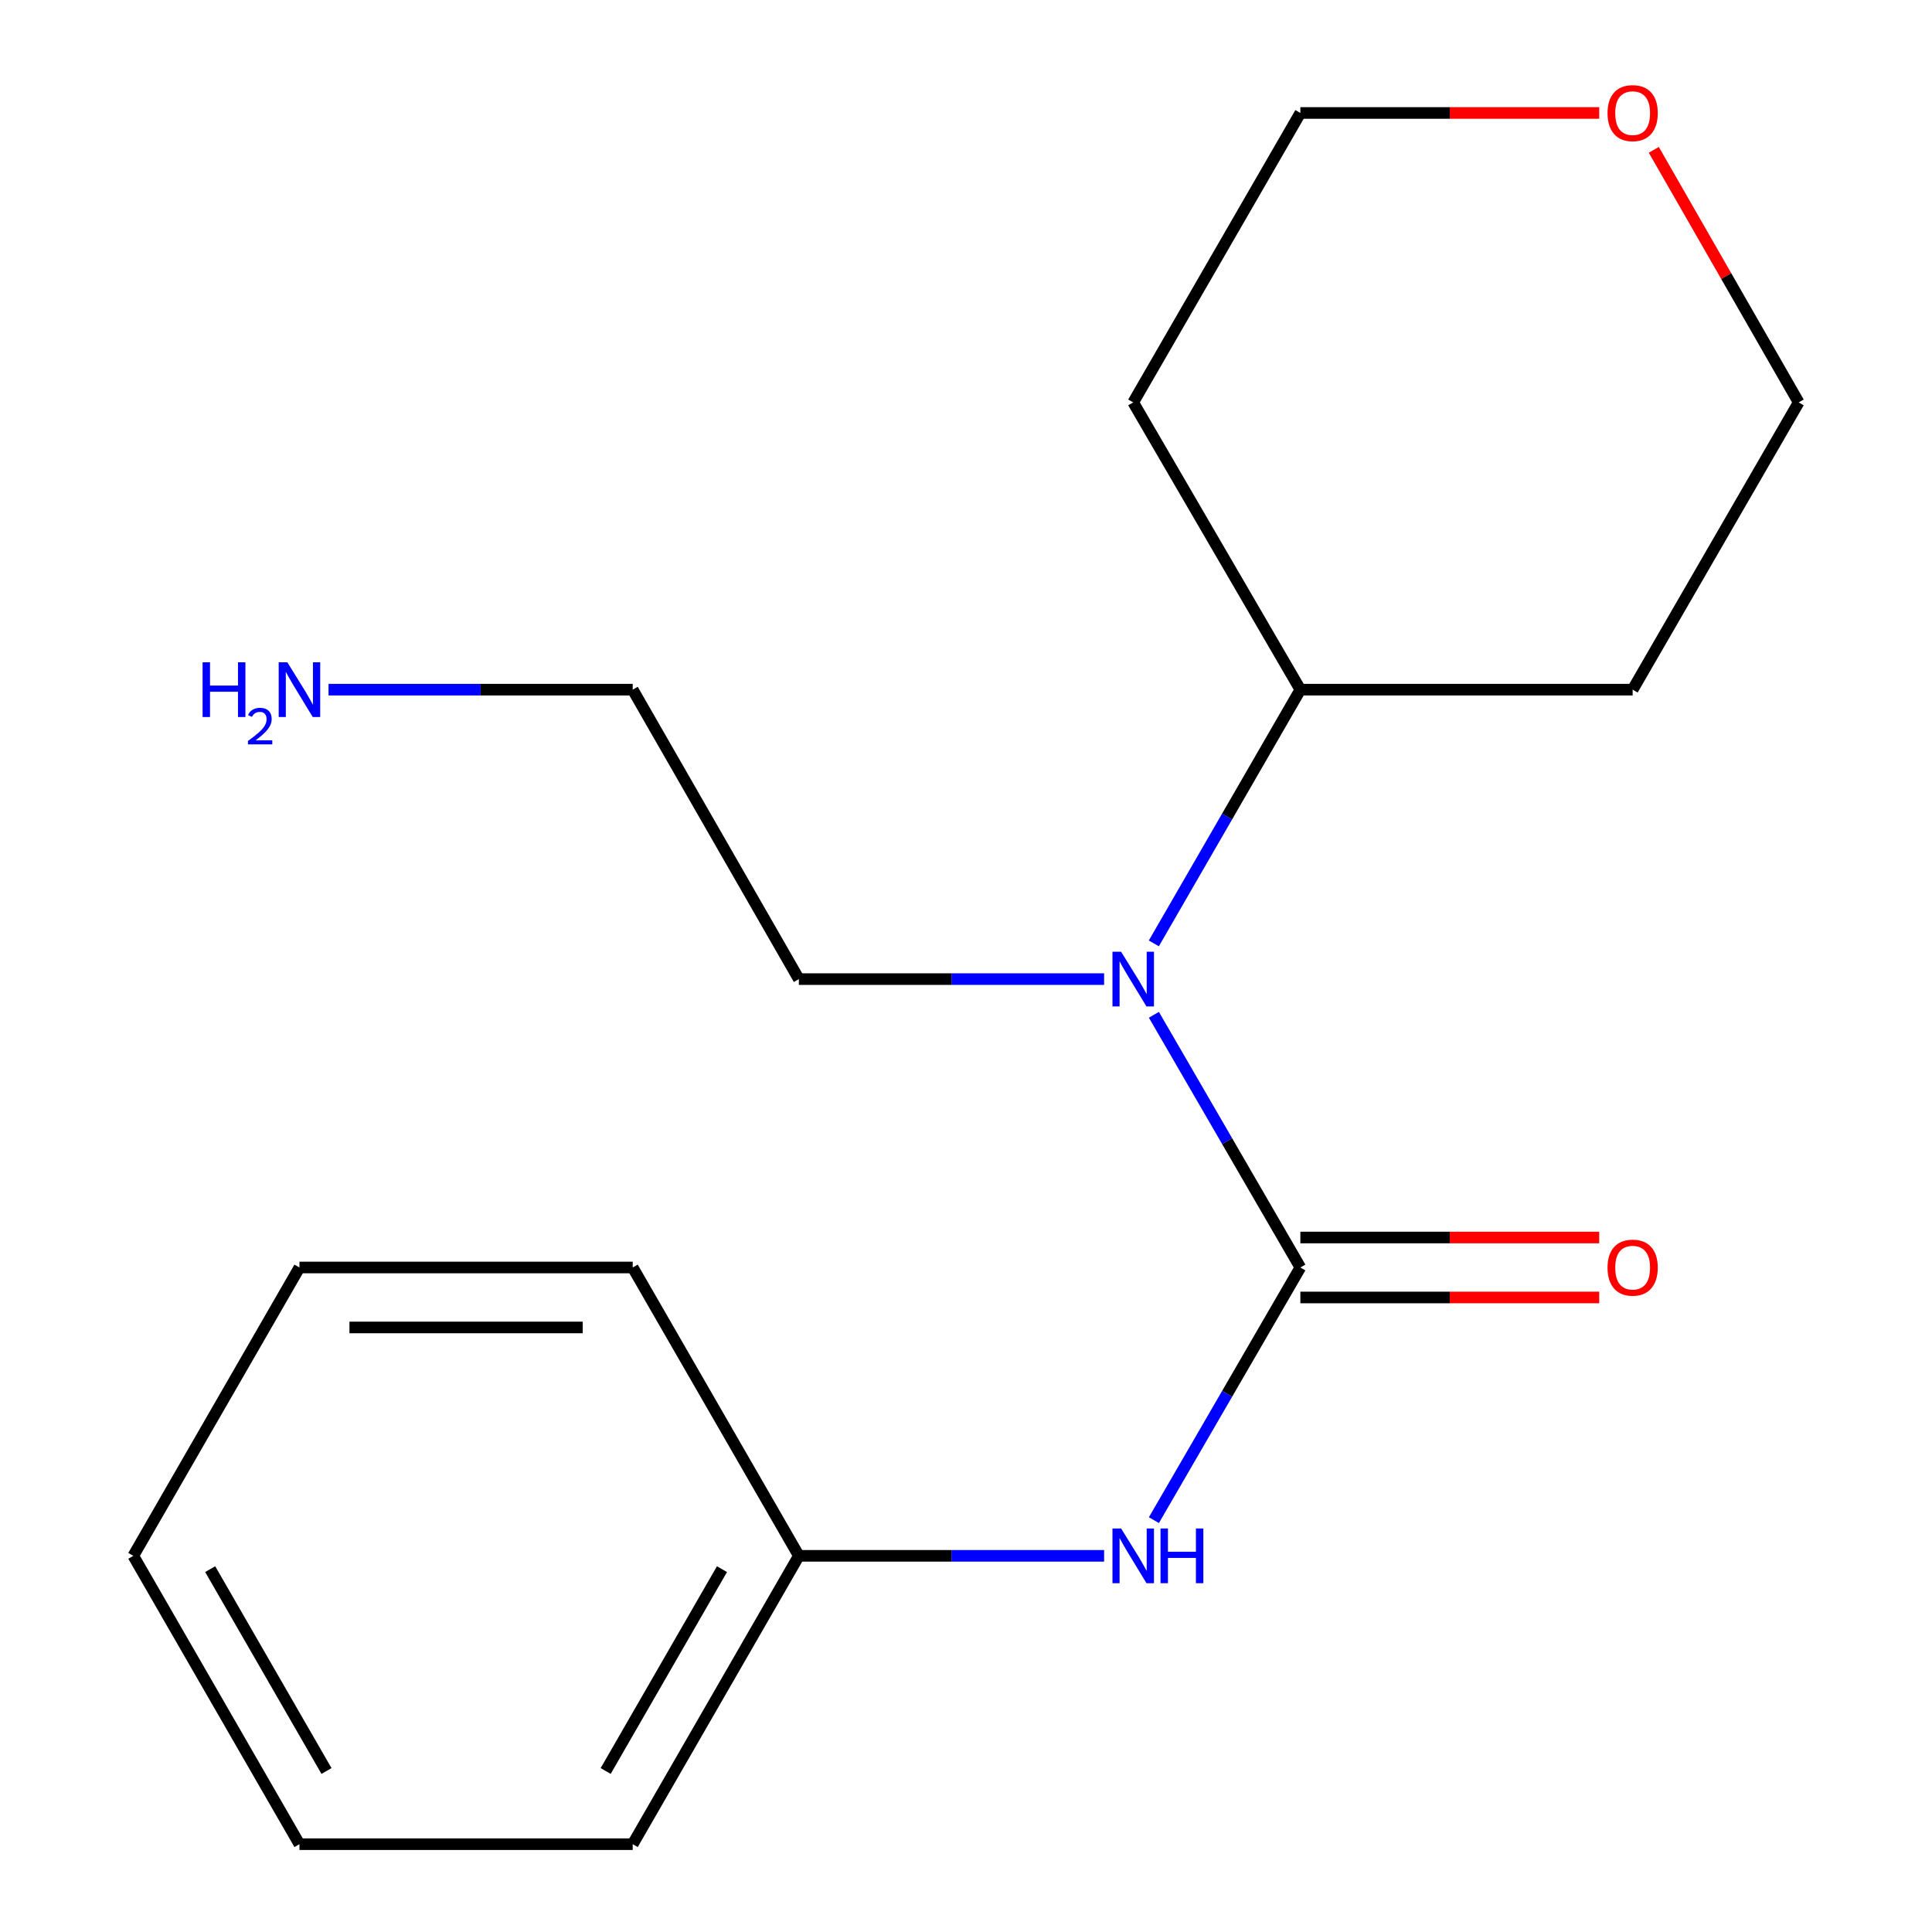 <?xml version='1.0' encoding='iso-8859-1'?>
<svg version='1.1' baseProfile='full'
              xmlns='http://www.w3.org/2000/svg'
                      xmlns:rdkit='http://www.rdkit.org/xml'
                      xmlns:xlink='http://www.w3.org/1999/xlink'
                  xml:space='preserve'
width='1000px' height='1000px' viewBox='0 0 1000 1000'>
<!-- END OF HEADER -->
<rect style='opacity:1.0;fill:#FFFFFF;stroke:none' width='1000' height='1000' x='0' y='0'> </rect>
<path class='bond-0' d='M 673.062,656.049 L 635.159,590.653' style='fill:none;fill-rule:evenodd;stroke:#000000;stroke-width:6px;stroke-linecap:butt;stroke-linejoin:miter;stroke-opacity:1' />
<path class='bond-0' d='M 635.159,590.653 L 597.255,525.257' style='fill:none;fill-rule:evenodd;stroke:#0000FF;stroke-width:6px;stroke-linecap:butt;stroke-linejoin:miter;stroke-opacity:1' />
<path class='bond-1' d='M 673.062,656.049 L 635.159,721.437' style='fill:none;fill-rule:evenodd;stroke:#000000;stroke-width:6px;stroke-linecap:butt;stroke-linejoin:miter;stroke-opacity:1' />
<path class='bond-1' d='M 635.159,721.437 L 597.256,786.825' style='fill:none;fill-rule:evenodd;stroke:#0000FF;stroke-width:6px;stroke-linecap:butt;stroke-linejoin:miter;stroke-opacity:1' />
<path class='bond-2' d='M 673.062,671.569 L 750.409,671.569' style='fill:none;fill-rule:evenodd;stroke:#000000;stroke-width:6px;stroke-linecap:butt;stroke-linejoin:miter;stroke-opacity:1' />
<path class='bond-2' d='M 750.409,671.569 L 827.756,671.569' style='fill:none;fill-rule:evenodd;stroke:#FF0000;stroke-width:6px;stroke-linecap:butt;stroke-linejoin:miter;stroke-opacity:1' />
<path class='bond-2' d='M 673.062,640.529 L 750.409,640.529' style='fill:none;fill-rule:evenodd;stroke:#000000;stroke-width:6px;stroke-linecap:butt;stroke-linejoin:miter;stroke-opacity:1' />
<path class='bond-2' d='M 750.409,640.529 L 827.756,640.529' style='fill:none;fill-rule:evenodd;stroke:#FF0000;stroke-width:6px;stroke-linecap:butt;stroke-linejoin:miter;stroke-opacity:1' />
<path class='bond-3' d='M 597.223,488.299 L 635.143,422.633' style='fill:none;fill-rule:evenodd;stroke:#0000FF;stroke-width:6px;stroke-linecap:butt;stroke-linejoin:miter;stroke-opacity:1' />
<path class='bond-3' d='M 635.143,422.633 L 673.062,356.966' style='fill:none;fill-rule:evenodd;stroke:#000000;stroke-width:6px;stroke-linecap:butt;stroke-linejoin:miter;stroke-opacity:1' />
<path class='bond-9' d='M 571.482,506.784 L 492.484,506.784' style='fill:none;fill-rule:evenodd;stroke:#0000FF;stroke-width:6px;stroke-linecap:butt;stroke-linejoin:miter;stroke-opacity:1' />
<path class='bond-9' d='M 492.484,506.784 L 413.486,506.784' style='fill:none;fill-rule:evenodd;stroke:#000000;stroke-width:6px;stroke-linecap:butt;stroke-linejoin:miter;stroke-opacity:1' />
<path class='bond-5' d='M 571.482,805.297 L 492.484,805.297' style='fill:none;fill-rule:evenodd;stroke:#0000FF;stroke-width:6px;stroke-linecap:butt;stroke-linejoin:miter;stroke-opacity:1' />
<path class='bond-5' d='M 492.484,805.297 L 413.486,805.297' style='fill:none;fill-rule:evenodd;stroke:#000000;stroke-width:6px;stroke-linecap:butt;stroke-linejoin:miter;stroke-opacity:1' />
<path class='bond-6' d='M 673.062,356.966 L 845.056,356.966' style='fill:none;fill-rule:evenodd;stroke:#000000;stroke-width:6px;stroke-linecap:butt;stroke-linejoin:miter;stroke-opacity:1' />
<path class='bond-7' d='M 673.062,356.966 L 586.548,208.287' style='fill:none;fill-rule:evenodd;stroke:#000000;stroke-width:6px;stroke-linecap:butt;stroke-linejoin:miter;stroke-opacity:1' />
<path class='bond-4' d='M 827.756,58.47 L 750.409,58.47' style='fill:none;fill-rule:evenodd;stroke:#FF0000;stroke-width:6px;stroke-linecap:butt;stroke-linejoin:miter;stroke-opacity:1' />
<path class='bond-4' d='M 750.409,58.47 L 673.062,58.47' style='fill:none;fill-rule:evenodd;stroke:#000000;stroke-width:6px;stroke-linecap:butt;stroke-linejoin:miter;stroke-opacity:1' />
<path class='bond-18' d='M 856,77.548 L 893.5,142.918' style='fill:none;fill-rule:evenodd;stroke:#FF0000;stroke-width:6px;stroke-linecap:butt;stroke-linejoin:miter;stroke-opacity:1' />
<path class='bond-18' d='M 893.5,142.918 L 931,208.287' style='fill:none;fill-rule:evenodd;stroke:#000000;stroke-width:6px;stroke-linecap:butt;stroke-linejoin:miter;stroke-opacity:1' />
<path class='bond-13' d='M 413.486,805.297 L 327.489,954.545' style='fill:none;fill-rule:evenodd;stroke:#000000;stroke-width:6px;stroke-linecap:butt;stroke-linejoin:miter;stroke-opacity:1' />
<path class='bond-13' d='M 373.692,812.188 L 313.495,916.662' style='fill:none;fill-rule:evenodd;stroke:#000000;stroke-width:6px;stroke-linecap:butt;stroke-linejoin:miter;stroke-opacity:1' />
<path class='bond-14' d='M 413.486,805.297 L 327.489,656.049' style='fill:none;fill-rule:evenodd;stroke:#000000;stroke-width:6px;stroke-linecap:butt;stroke-linejoin:miter;stroke-opacity:1' />
<path class='bond-10' d='M 845.056,356.966 L 931,208.287' style='fill:none;fill-rule:evenodd;stroke:#000000;stroke-width:6px;stroke-linecap:butt;stroke-linejoin:miter;stroke-opacity:1' />
<path class='bond-11' d='M 586.548,208.287 L 673.062,58.47' style='fill:none;fill-rule:evenodd;stroke:#000000;stroke-width:6px;stroke-linecap:butt;stroke-linejoin:miter;stroke-opacity:1' />
<path class='bond-8' d='M 170.048,356.966 L 248.769,356.966' style='fill:none;fill-rule:evenodd;stroke:#0000FF;stroke-width:6px;stroke-linecap:butt;stroke-linejoin:miter;stroke-opacity:1' />
<path class='bond-8' d='M 248.769,356.966 L 327.489,356.966' style='fill:none;fill-rule:evenodd;stroke:#000000;stroke-width:6px;stroke-linecap:butt;stroke-linejoin:miter;stroke-opacity:1' />
<path class='bond-12' d='M 413.486,506.784 L 327.489,356.966' style='fill:none;fill-rule:evenodd;stroke:#000000;stroke-width:6px;stroke-linecap:butt;stroke-linejoin:miter;stroke-opacity:1' />
<path class='bond-16' d='M 327.489,954.545 L 154.996,954.545' style='fill:none;fill-rule:evenodd;stroke:#000000;stroke-width:6px;stroke-linecap:butt;stroke-linejoin:miter;stroke-opacity:1' />
<path class='bond-15' d='M 327.489,656.049 L 154.996,656.049' style='fill:none;fill-rule:evenodd;stroke:#000000;stroke-width:6px;stroke-linecap:butt;stroke-linejoin:miter;stroke-opacity:1' />
<path class='bond-15' d='M 301.615,687.089 L 180.87,687.089' style='fill:none;fill-rule:evenodd;stroke:#000000;stroke-width:6px;stroke-linecap:butt;stroke-linejoin:miter;stroke-opacity:1' />
<path class='bond-17' d='M 154.996,656.049 L 68.999,805.297' style='fill:none;fill-rule:evenodd;stroke:#000000;stroke-width:6px;stroke-linecap:butt;stroke-linejoin:miter;stroke-opacity:1' />
<path class='bond-19' d='M 154.996,954.545 L 68.999,805.297' style='fill:none;fill-rule:evenodd;stroke:#000000;stroke-width:6px;stroke-linecap:butt;stroke-linejoin:miter;stroke-opacity:1' />
<path class='bond-19' d='M 168.991,916.662 L 108.793,812.188' style='fill:none;fill-rule:evenodd;stroke:#000000;stroke-width:6px;stroke-linecap:butt;stroke-linejoin:miter;stroke-opacity:1' />
<path  class='atom-1' d='M 580.288 492.624
L 589.568 507.624
Q 590.488 509.104, 591.968 511.784
Q 593.448 514.464, 593.528 514.624
L 593.528 492.624
L 597.288 492.624
L 597.288 520.944
L 593.408 520.944
L 583.448 504.544
Q 582.288 502.624, 581.048 500.424
Q 579.848 498.224, 579.488 497.544
L 579.488 520.944
L 575.808 520.944
L 575.808 492.624
L 580.288 492.624
' fill='#0000FF'/>
<path  class='atom-2' d='M 580.288 791.137
L 589.568 806.137
Q 590.488 807.617, 591.968 810.297
Q 593.448 812.977, 593.528 813.137
L 593.528 791.137
L 597.288 791.137
L 597.288 819.457
L 593.408 819.457
L 583.448 803.057
Q 582.288 801.137, 581.048 798.937
Q 579.848 796.737, 579.488 796.057
L 579.488 819.457
L 575.808 819.457
L 575.808 791.137
L 580.288 791.137
' fill='#0000FF'/>
<path  class='atom-2' d='M 600.688 791.137
L 604.528 791.137
L 604.528 803.177
L 619.008 803.177
L 619.008 791.137
L 622.848 791.137
L 622.848 819.457
L 619.008 819.457
L 619.008 806.377
L 604.528 806.377
L 604.528 819.457
L 600.688 819.457
L 600.688 791.137
' fill='#0000FF'/>
<path  class='atom-3' d='M 832.056 656.129
Q 832.056 649.329, 835.416 645.529
Q 838.776 641.729, 845.056 641.729
Q 851.336 641.729, 854.696 645.529
Q 858.056 649.329, 858.056 656.129
Q 858.056 663.009, 854.656 666.929
Q 851.256 670.809, 845.056 670.809
Q 838.816 670.809, 835.416 666.929
Q 832.056 663.049, 832.056 656.129
M 845.056 667.609
Q 849.376 667.609, 851.696 664.729
Q 854.056 661.809, 854.056 656.129
Q 854.056 650.569, 851.696 647.769
Q 849.376 644.929, 845.056 644.929
Q 840.736 644.929, 838.376 647.729
Q 836.056 650.529, 836.056 656.129
Q 836.056 661.849, 838.376 664.729
Q 840.736 667.609, 845.056 667.609
' fill='#FF0000'/>
<path  class='atom-5' d='M 832.056 58.55
Q 832.056 51.75, 835.416 47.95
Q 838.776 44.15, 845.056 44.15
Q 851.336 44.15, 854.696 47.95
Q 858.056 51.75, 858.056 58.55
Q 858.056 65.43, 854.656 69.35
Q 851.256 73.23, 845.056 73.23
Q 838.816 73.23, 835.416 69.35
Q 832.056 65.47, 832.056 58.55
M 845.056 70.03
Q 849.376 70.03, 851.696 67.15
Q 854.056 64.23, 854.056 58.55
Q 854.056 52.99, 851.696 50.19
Q 849.376 47.35, 845.056 47.35
Q 840.736 47.35, 838.376 50.15
Q 836.056 52.95, 836.056 58.55
Q 836.056 64.27, 838.376 67.15
Q 840.736 70.03, 845.056 70.03
' fill='#FF0000'/>
<path  class='atom-9' d='M 104.863 342.806
L 108.703 342.806
L 108.703 354.846
L 123.183 354.846
L 123.183 342.806
L 127.023 342.806
L 127.023 371.126
L 123.183 371.126
L 123.183 358.046
L 108.703 358.046
L 108.703 371.126
L 104.863 371.126
L 104.863 342.806
' fill='#0000FF'/>
<path  class='atom-9' d='M 128.396 370.133
Q 129.083 368.364, 130.719 367.387
Q 132.356 366.384, 134.627 366.384
Q 137.451 366.384, 139.035 367.915
Q 140.619 369.446, 140.619 372.166
Q 140.619 374.938, 138.56 377.525
Q 136.527 380.112, 132.303 383.174
L 140.936 383.174
L 140.936 385.286
L 128.343 385.286
L 128.343 383.518
Q 131.828 381.036, 133.887 379.188
Q 135.973 377.34, 136.976 375.677
Q 137.979 374.014, 137.979 372.298
Q 137.979 370.502, 137.082 369.499
Q 136.184 368.496, 134.627 368.496
Q 133.122 368.496, 132.119 369.103
Q 131.115 369.71, 130.403 371.057
L 128.396 370.133
' fill='#0000FF'/>
<path  class='atom-9' d='M 148.736 342.806
L 158.016 357.806
Q 158.936 359.286, 160.416 361.966
Q 161.896 364.646, 161.976 364.806
L 161.976 342.806
L 165.736 342.806
L 165.736 371.126
L 161.856 371.126
L 151.896 354.726
Q 150.736 352.806, 149.496 350.606
Q 148.296 348.406, 147.936 347.726
L 147.936 371.126
L 144.256 371.126
L 144.256 342.806
L 148.736 342.806
' fill='#0000FF'/>
</svg>
